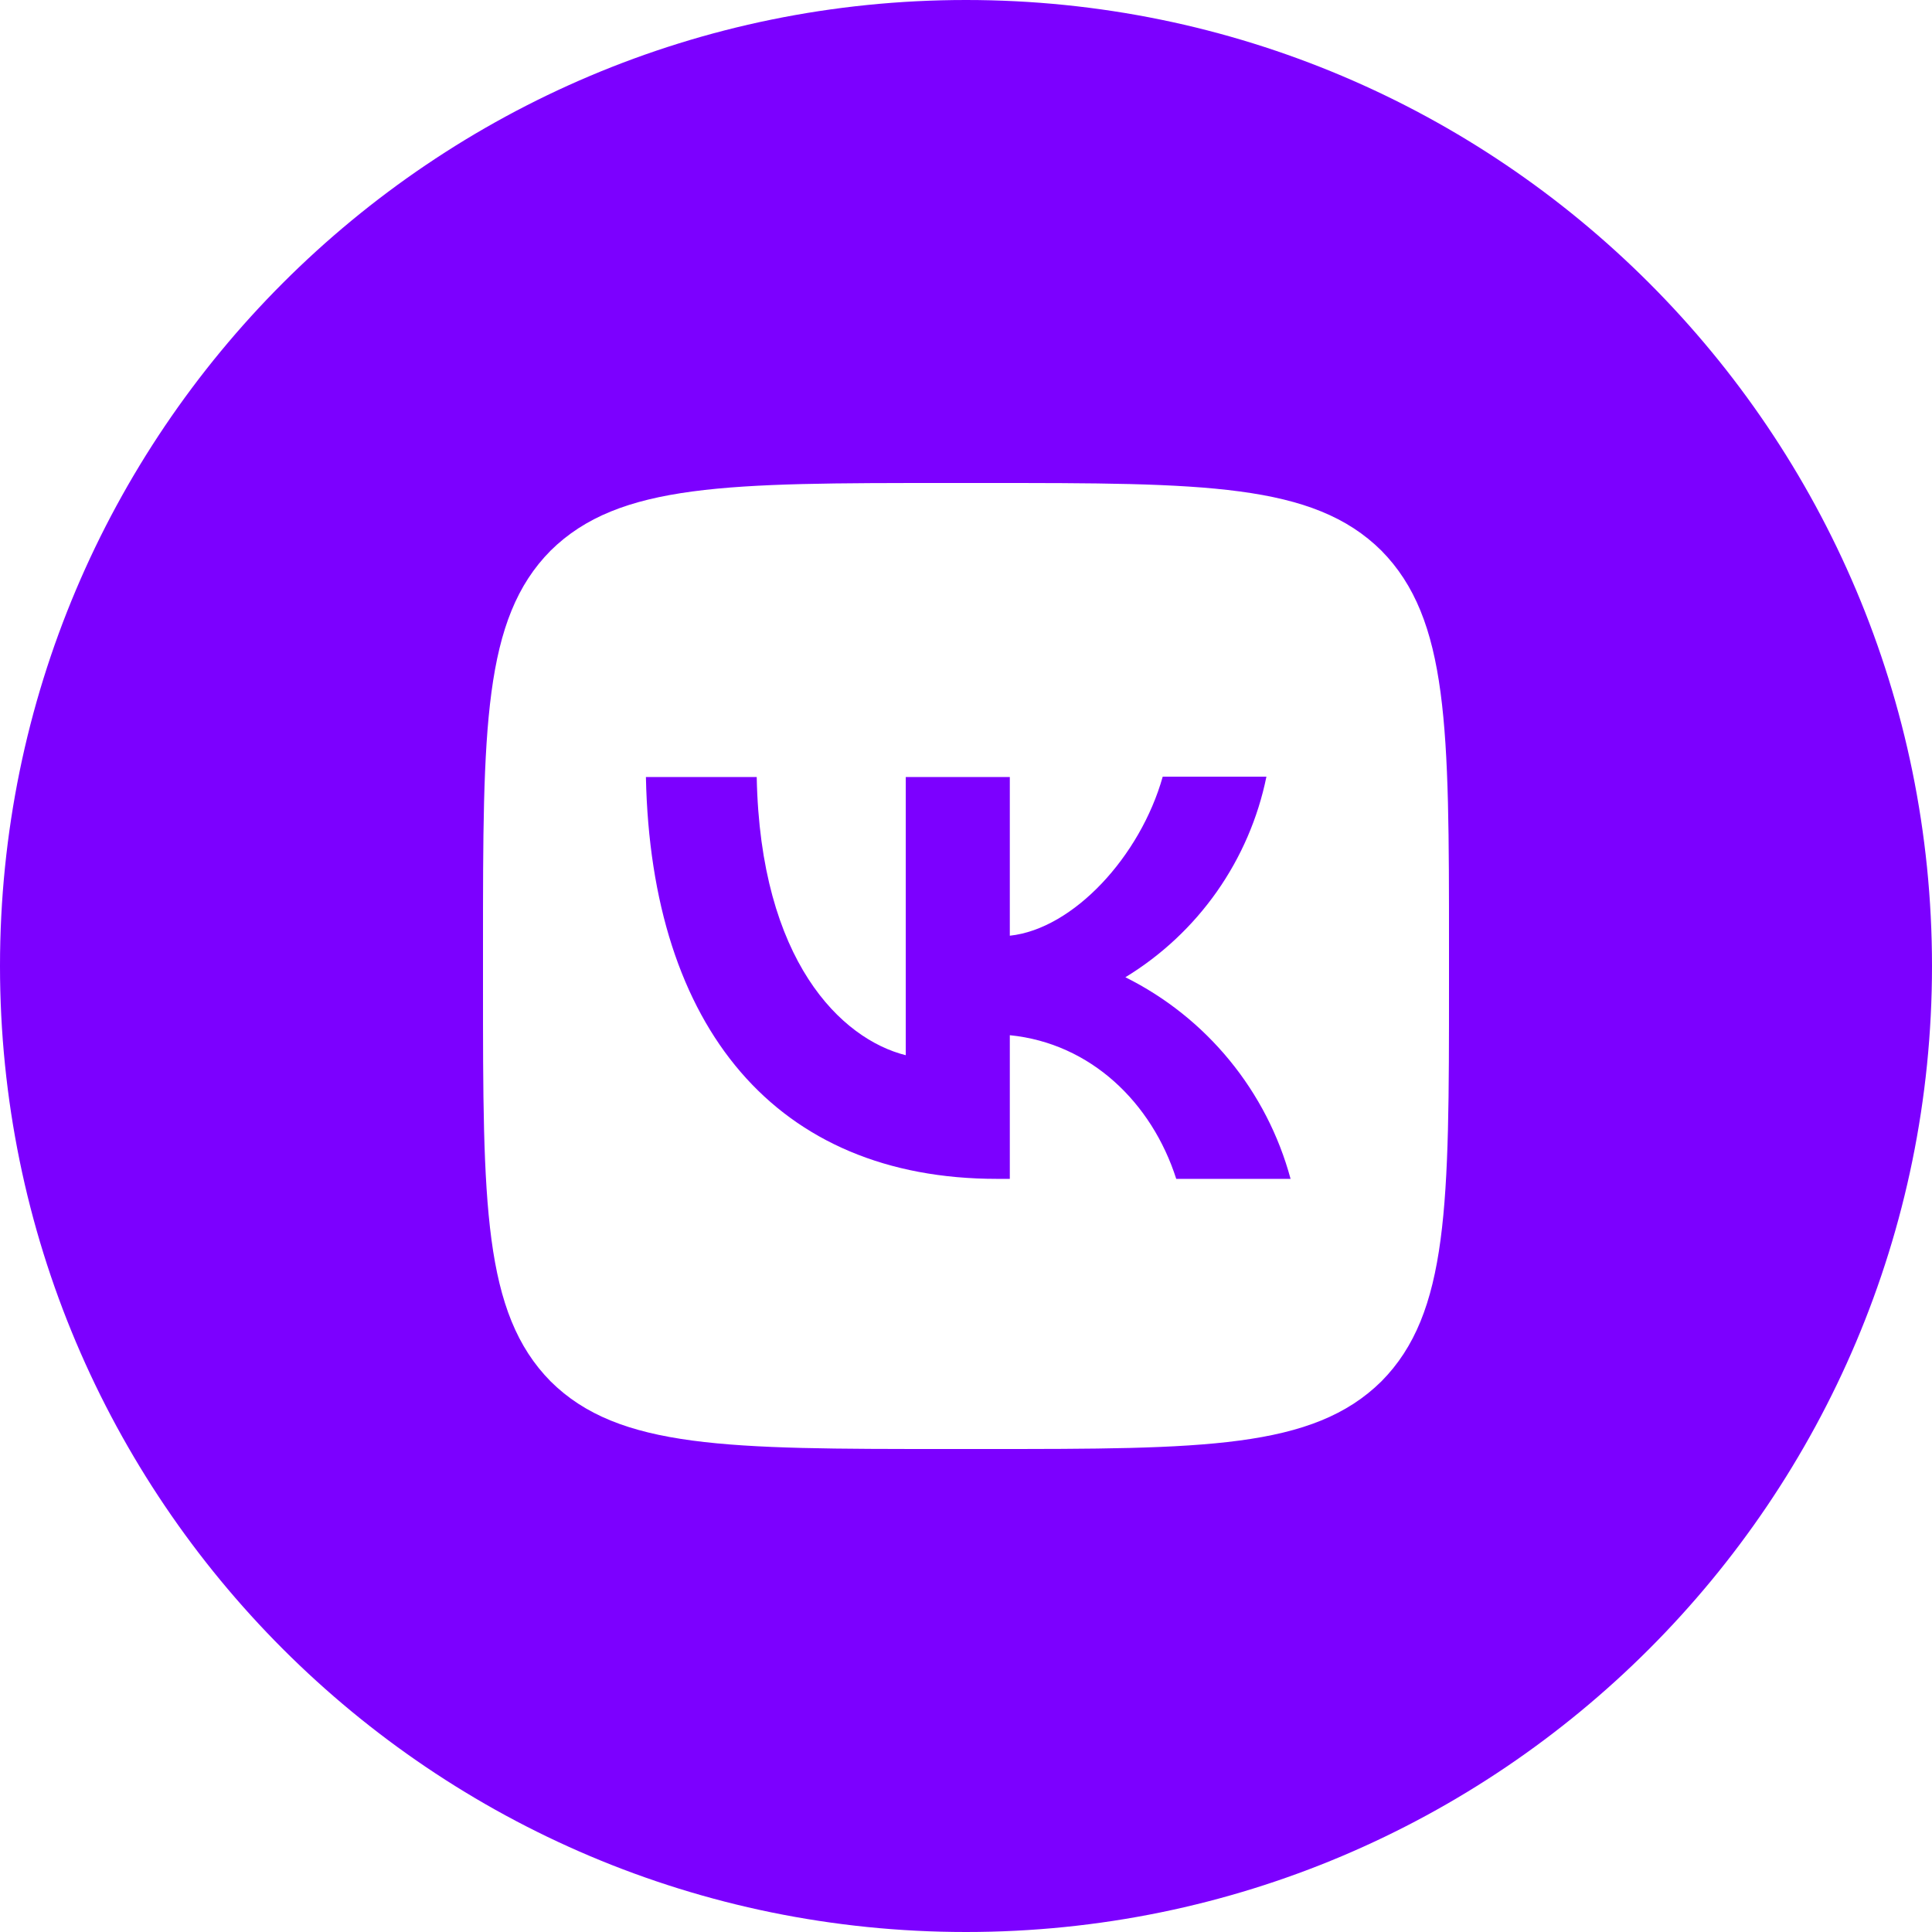 <?xml version="1.0" encoding="UTF-8"?> <svg xmlns="http://www.w3.org/2000/svg" width="28" height="28" viewBox="0 0 28 28" fill="none"> <path d="M9.361 11.261C9.436 14.901 11.256 17.085 14.448 17.085H14.635V15.003C15.806 15.12 16.693 15.979 17.047 17.085H18.704C18.534 16.456 18.233 15.871 17.82 15.367C17.408 14.864 16.893 14.453 16.31 14.163C16.832 13.845 17.283 13.423 17.635 12.923C17.987 12.422 18.232 11.855 18.354 11.256H16.851C16.525 12.413 15.554 13.463 14.635 13.561V11.261H13.127V15.293C12.194 15.059 11.018 13.93 10.967 11.261H9.361Z" fill="#7C00FF"></path> <path fill-rule="evenodd" clip-rule="evenodd" d="M14 0C21.732 0 28 6.268 28 14C28 21.732 21.732 28 14 28C6.268 28 0 21.732 0 14C0 6.268 6.268 0 14 0ZM7 13.72C7 10.551 7 8.969 7.98 7.98C8.974 7 10.556 7 13.72 7H14.28C17.449 7 19.031 7 20.02 7.98C21 8.974 21 10.556 21 13.72V14.28C21 17.449 21 19.031 20.02 20.02C19.026 21 17.444 21 14.28 21H13.72C10.551 21 8.969 21 7.98 20.02C7 19.026 7 17.444 7 14.28V13.72Z" fill="#7C00FF"></path> </svg> 